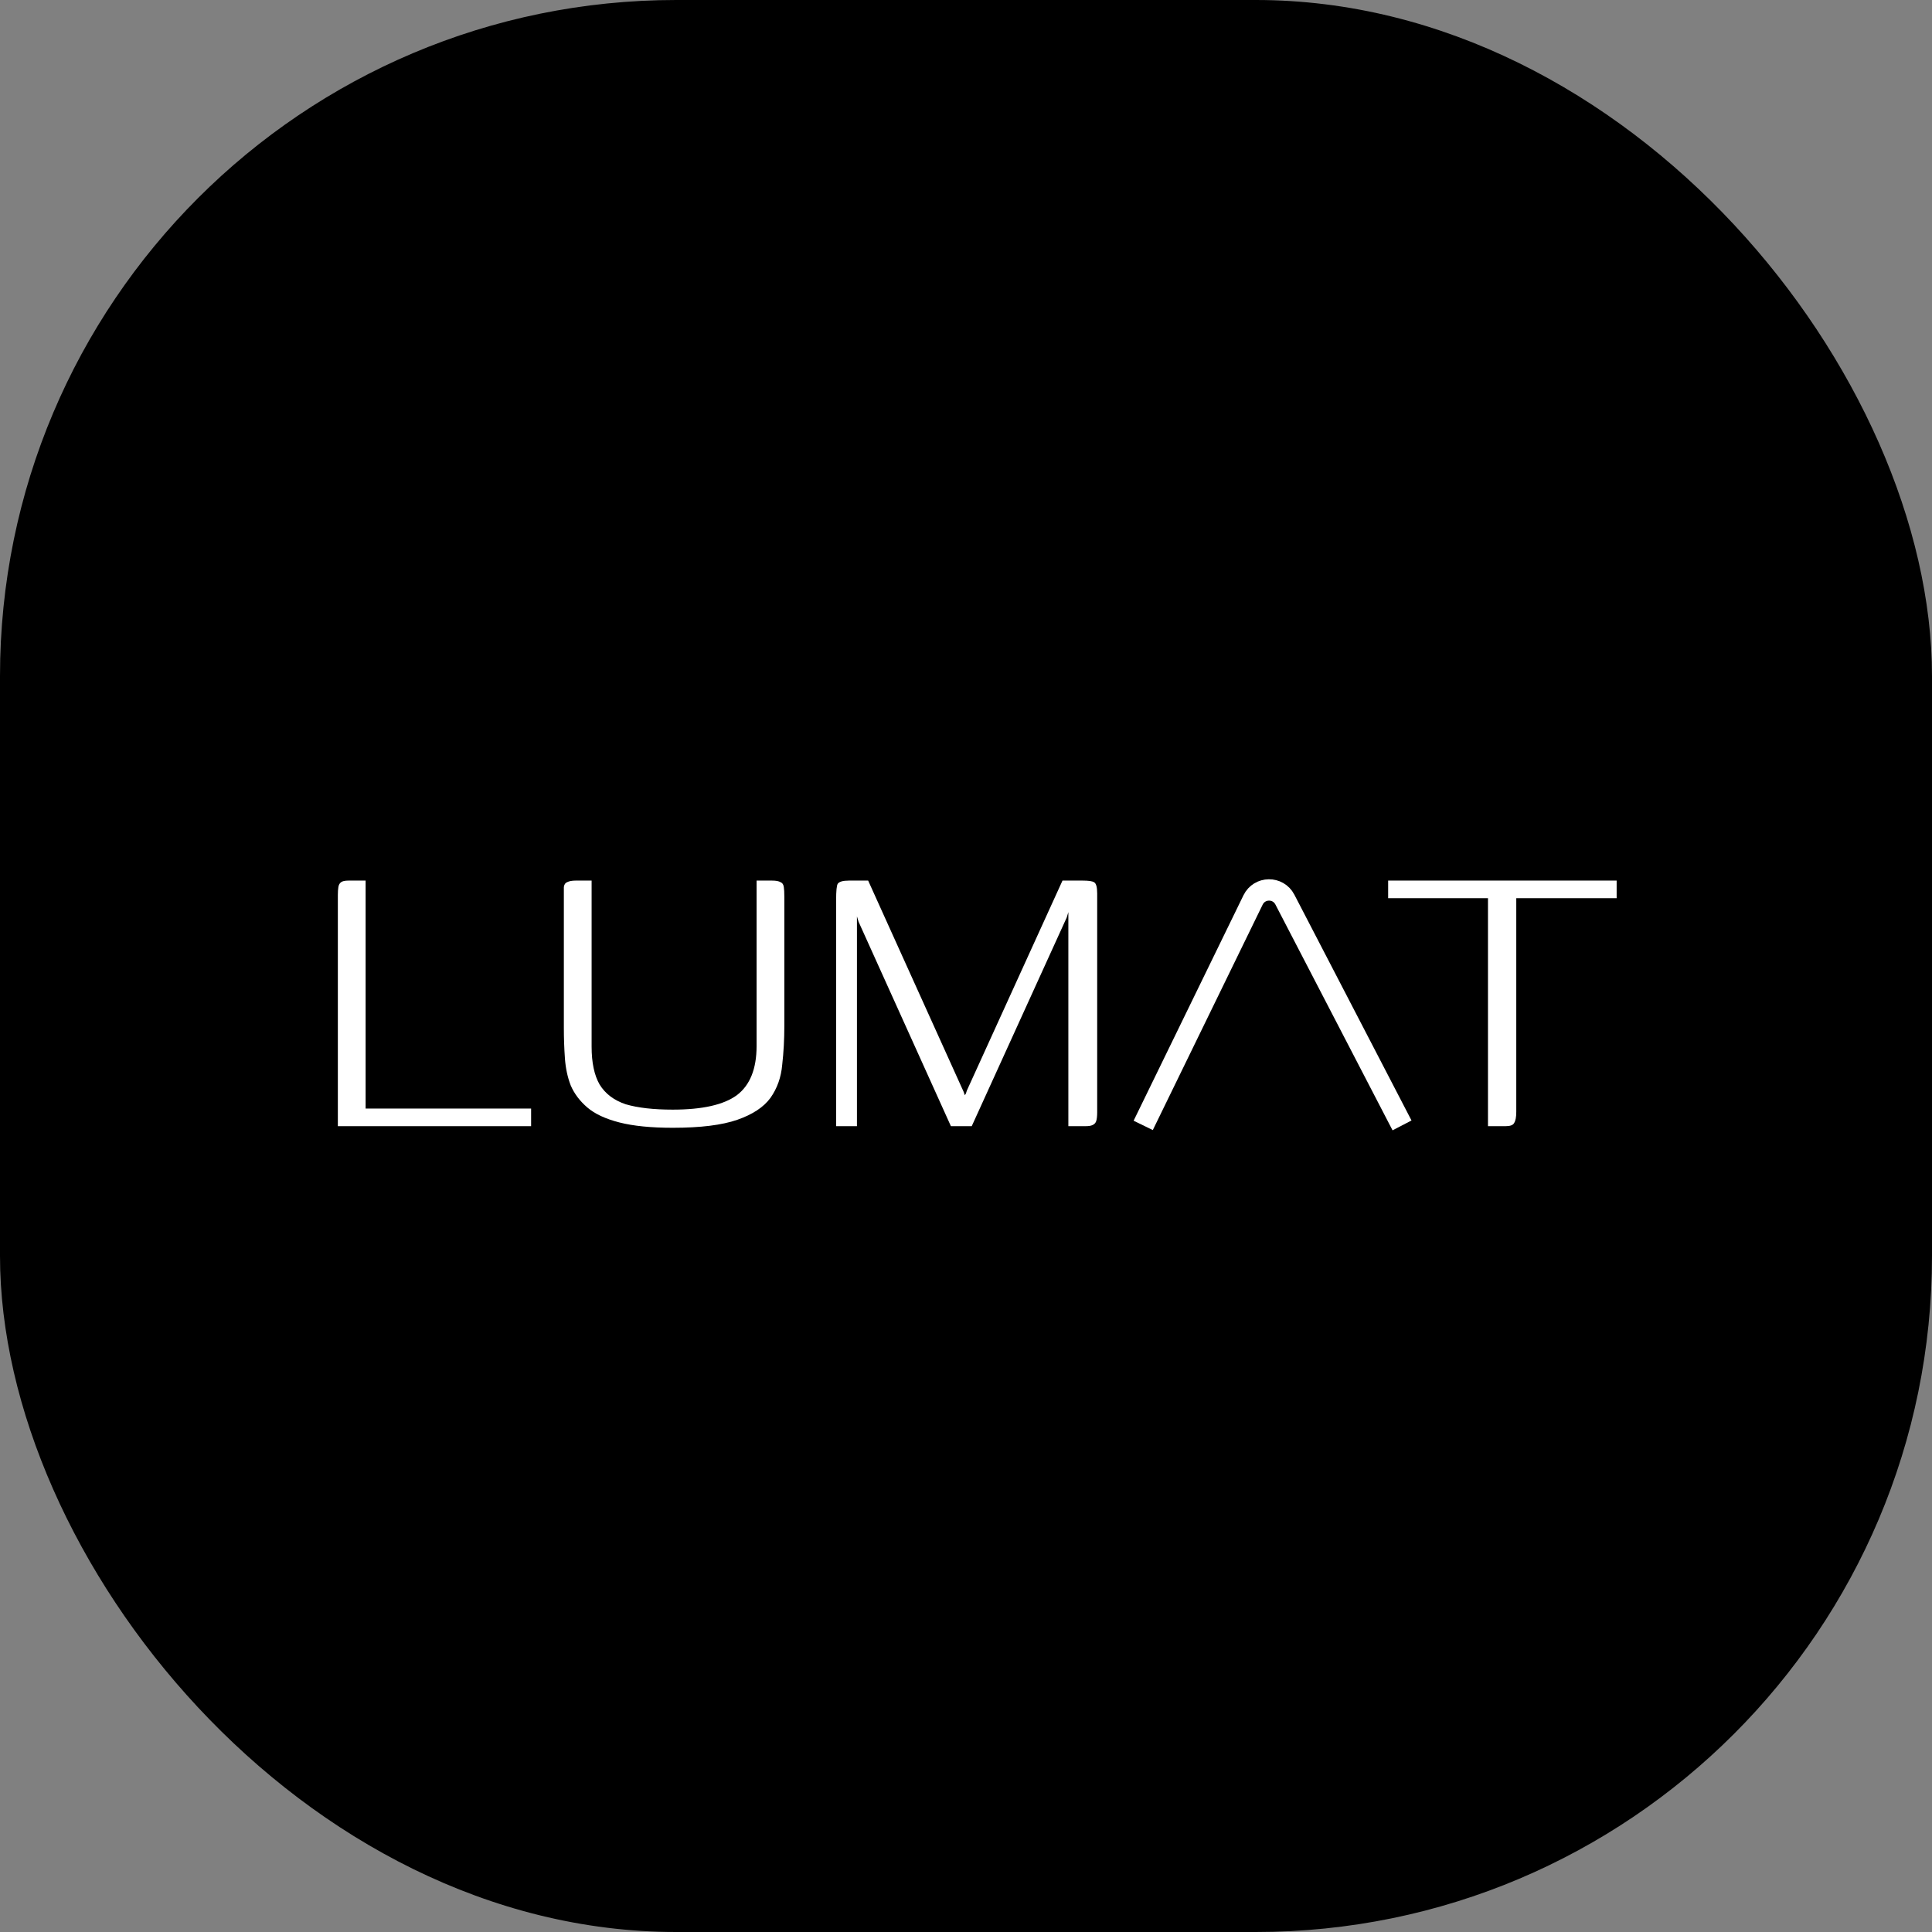 <svg xmlns="http://www.w3.org/2000/svg" version="1.1" xmlns:xlink="http://www.w3.org/1999/xlink" width="1000" height="1000"><rect width="100%" height="100%" fill="#808080" stroke="none"/><g clip-path="url(#SvgjsClipPath1058)"><rect width="1000" height="1000" fill="#000000"></rect><g transform="matrix(9.211,0,0,9.211,150,334.211)"><svg xmlns="http://www.w3.org/2000/svg" version="1.1" xmlns:xlink="http://www.w3.org/1999/xlink" width="76" height="36"><svg width="76" height="36" viewBox="0 0 76 36" fill="none" xmlns="http://www.w3.org/2000/svg">
<path d="M30.7 27V14.28C30.7 13.78 30.73 13.48 30.79 13.38C30.87 13.26 31.08 13.2 31.42 13.2H32.5L37.87 25.08L37.93 25.26L37.99 25.17L38.05 24.99L43.42 13.2H44.56C44.88 13.2 45.09 13.23 45.19 13.29C45.31 13.35 45.37 13.56 45.37 13.92V26.22C45.37 26.44 45.35 26.61 45.31 26.73C45.27 26.83 45.2 26.9 45.1 26.94C45.02 26.98 44.89 27 44.71 27H43.75V14.97L43.66 15.27L38.32 27H37.15L31.96 15.51L31.87 15.21V27H30.7Z" fill="white"></path>
<path d="M4.26 13.2V26.01H13.56V27H2.7V14.01C2.7 13.83 2.71 13.68 2.73 13.56C2.75 13.44 2.8 13.35 2.88 13.29C2.96 13.23 3.1 13.2 3.3 13.2H4.26Z" fill="white"></path>
<path d="M27.79 21.36C27.79 22.12 27.75 22.85 27.67 23.55C27.61 24.25 27.39 24.87 27.01 25.41C26.63 25.93 26.01 26.34 25.15 26.64C24.29 26.94 23.08 27.09 21.52 27.09C20.3 27.09 19.3 26.99 18.52 26.79C17.74 26.59 17.14 26.31 16.72 25.95C16.3 25.59 15.99 25.18 15.79 24.72C15.61 24.26 15.5 23.75 15.46 23.19C15.42 22.63 15.4 22.06 15.4 21.48V14.13C15.4 13.87 15.4 13.68 15.4 13.56C15.42 13.42 15.48 13.33 15.58 13.29C15.7 13.23 15.86 13.2 16.06 13.2H16.96V22.53C16.96 23.43 17.11 24.14 17.41 24.66C17.73 25.18 18.22 25.55 18.88 25.77C19.56 25.97 20.44 26.07 21.52 26.07C23.18 26.07 24.38 25.8 25.12 25.26C25.86 24.7 26.23 23.78 26.23 22.5V13.2H27.1C27.32 13.2 27.48 13.23 27.58 13.29C27.68 13.33 27.74 13.42 27.76 13.56C27.78 13.68 27.79 13.87 27.79 14.13V21.36Z" fill="white"></path>
<path d="M61.72 13.2H74.56V14.19H68.92V26.19C68.92 26.49 68.88 26.7 68.8 26.82C68.74 26.94 68.58 27 68.32 27H67.33V14.19H61.72V13.2Z" fill="white"></path>
<path d="M47.956 26.956L54.129 14.288C54.489 13.549 55.537 13.536 55.916 14.265L62.5 26.956" stroke="white" stroke-width="1.2"></path>
</svg></svg></g></g><defs><clipPath id="SvgjsClipPath1058"><rect width="1000" height="1000" x="0" y="0" rx="350" ry="350"></rect></clipPath></defs></svg>
